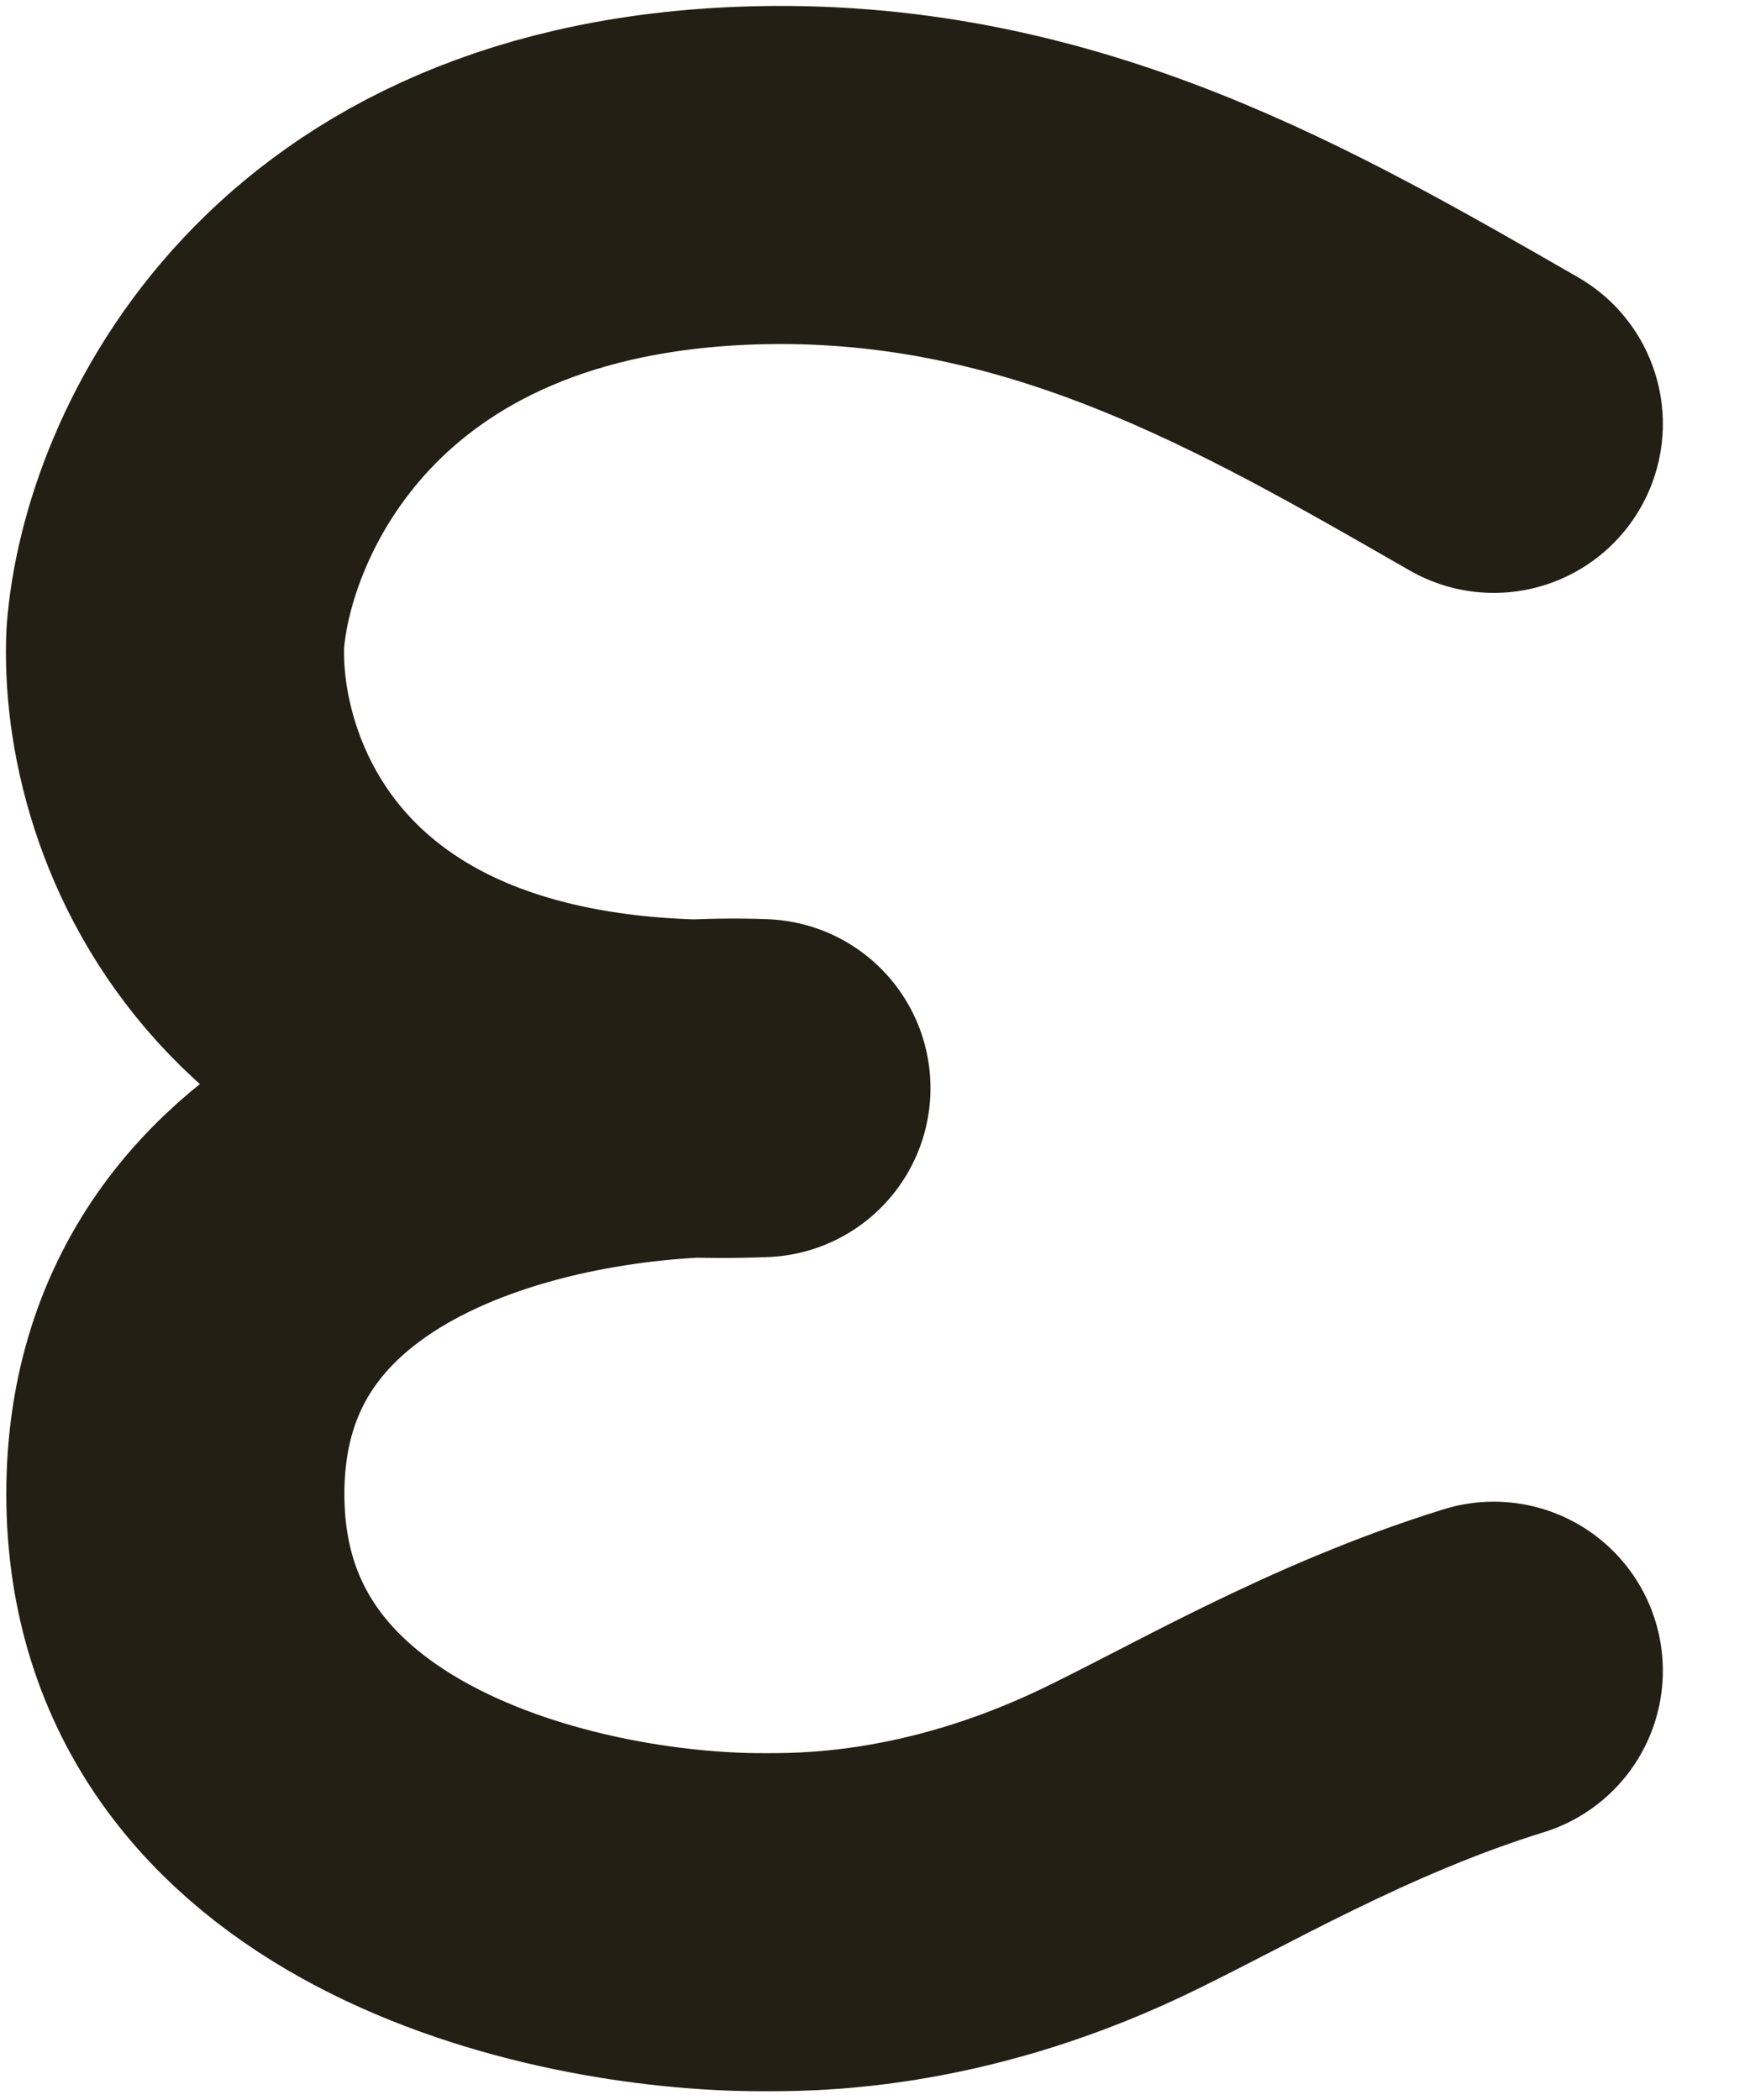 <?xml version="1.0" encoding="utf-8"?>
<svg xmlns="http://www.w3.org/2000/svg" fill="none" height="100%" overflow="visible" preserveAspectRatio="none" style="display: block;" viewBox="0 0 10 12" width="100%">
<path d="M8.536 2.422C7.303 1.714 6.027 0.967 4.351 1.001C1.827 1.053 1.066 2.783 1.002 3.642C0.959 4.544 1.569 6.321 4.351 6.218C3.235 6.175 1.002 6.579 1.002 8.537C1.002 10.495 3.235 10.984 4.351 10.984C4.588 10.984 5.367 10.996 6.346 10.533C6.891 10.274 7.639 9.825 8.536 9.547" id="Vector 59" stroke="#231F15" stroke-linecap="round" stroke-linejoin="round" stroke-width="1.932"/>
</svg>